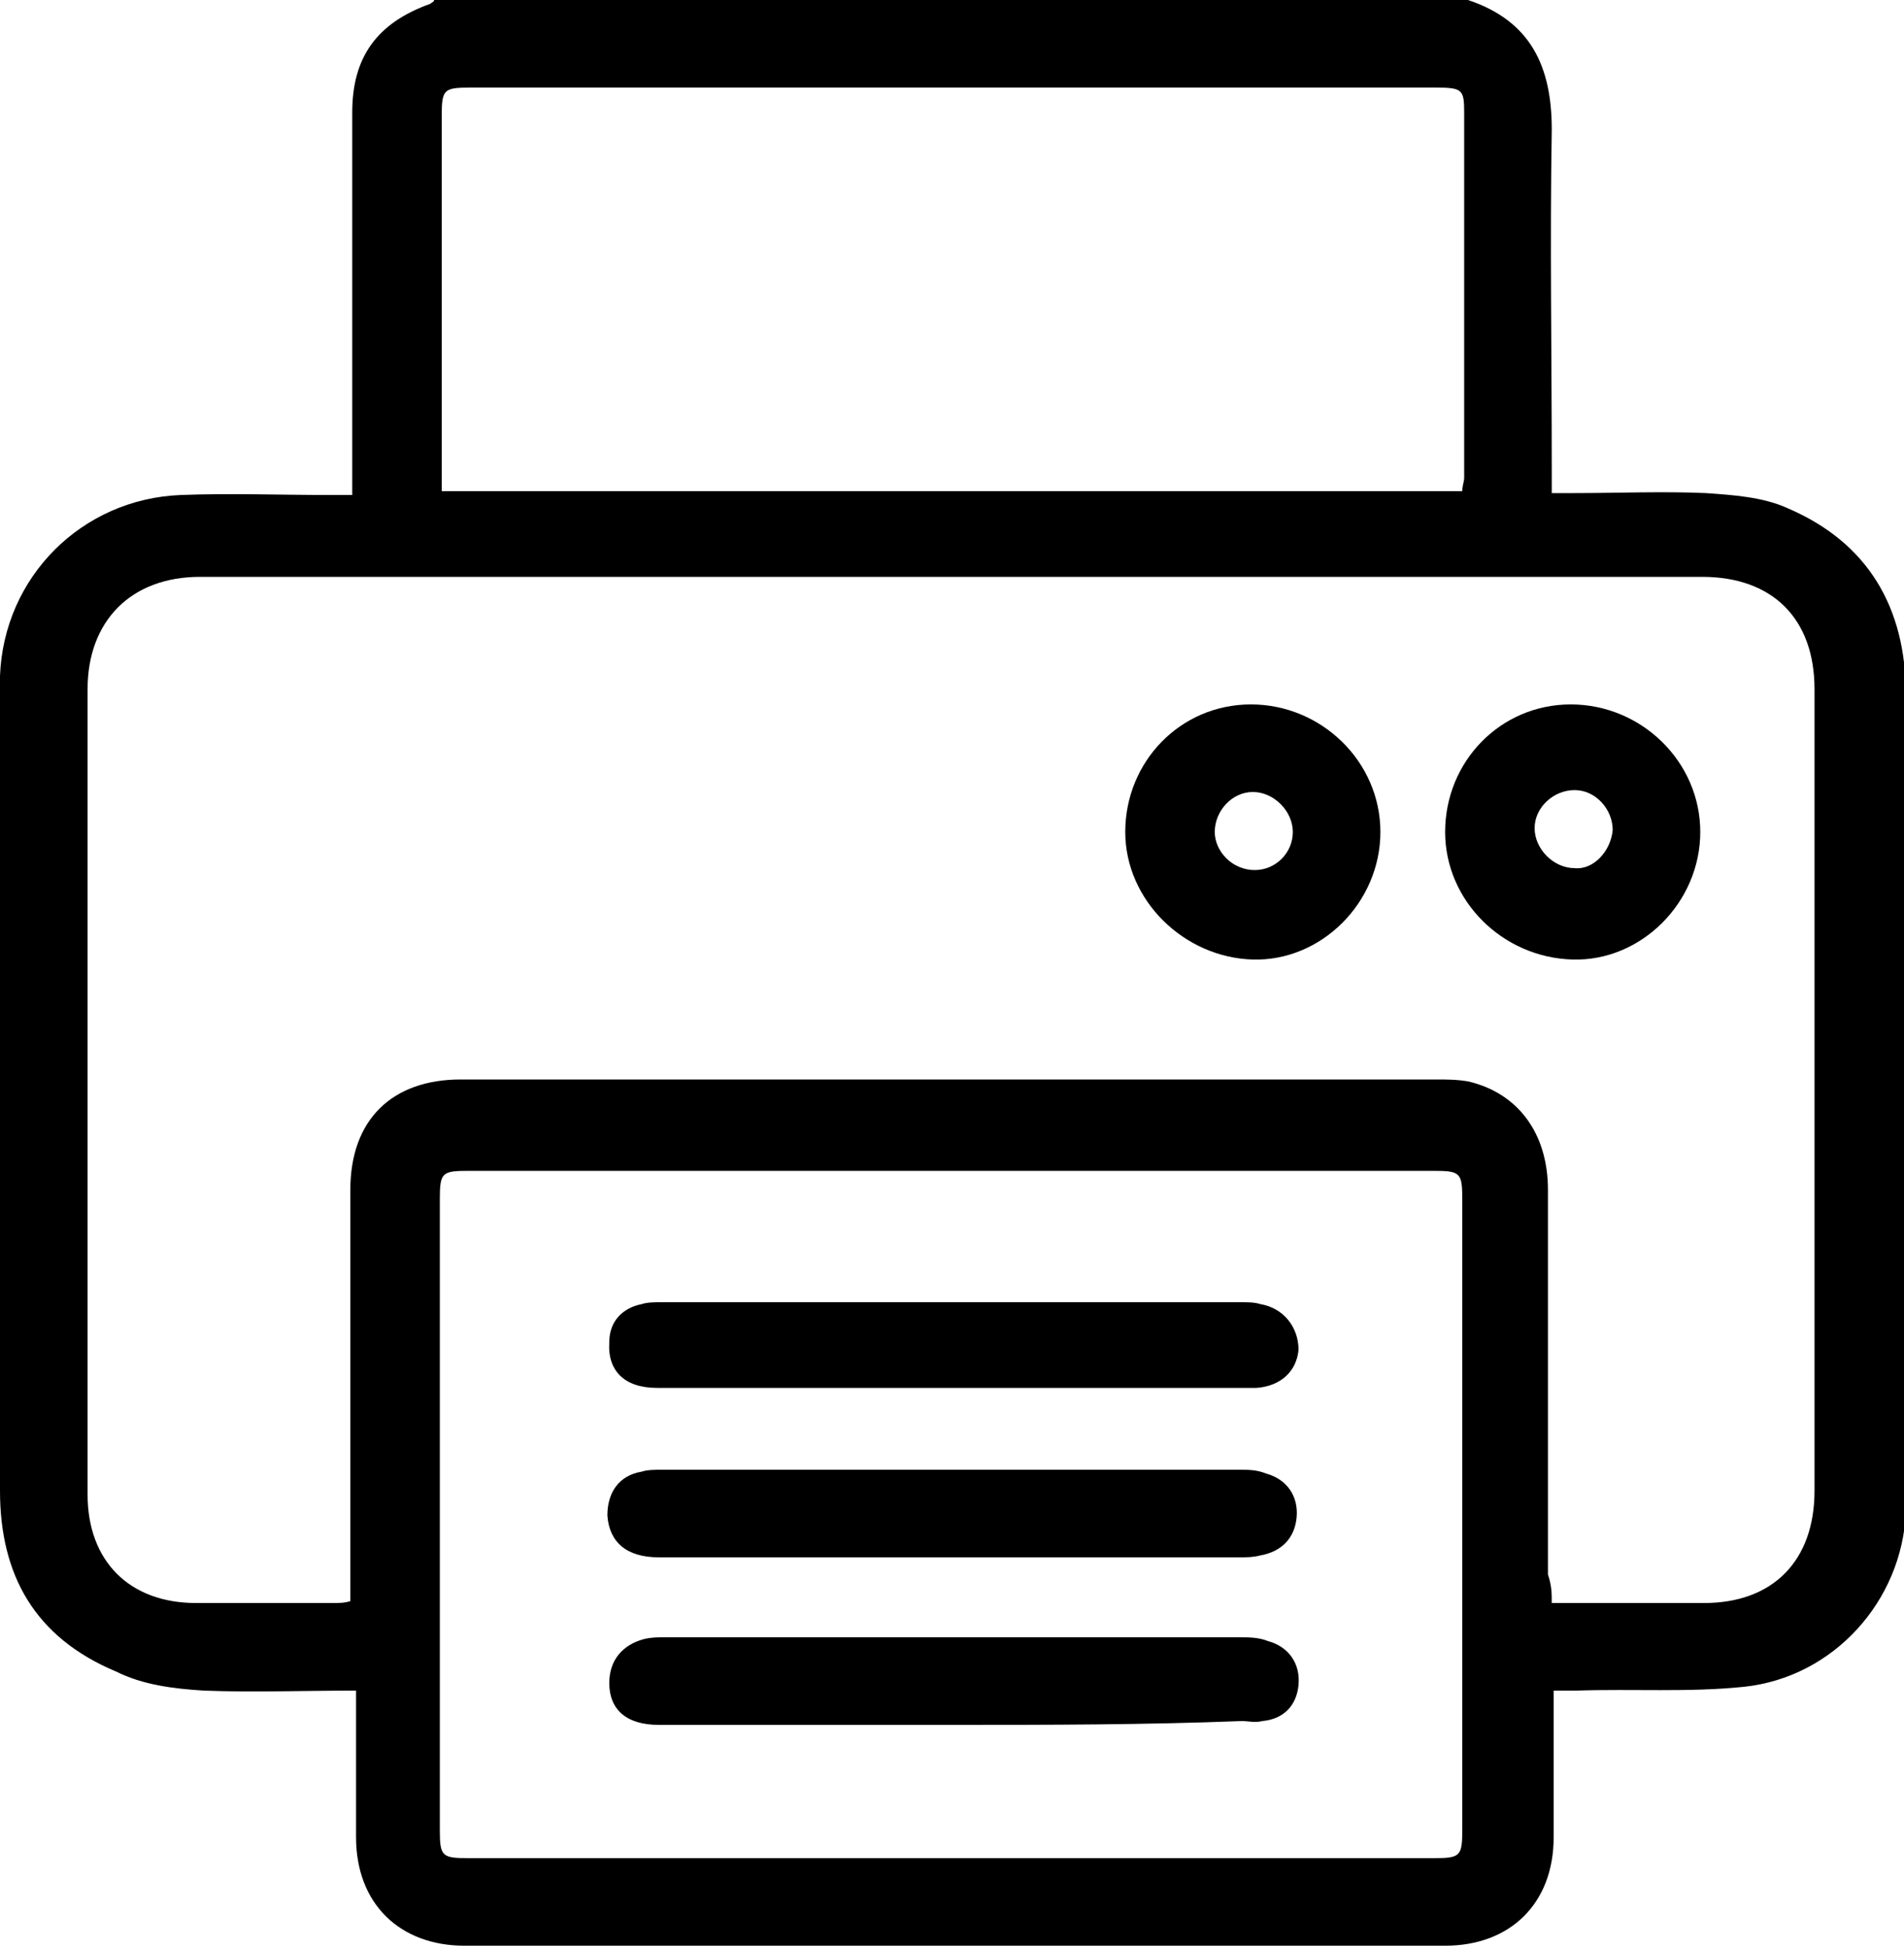 <?xml version="1.0" encoding="utf-8"?>
<!-- Generator: Adobe Illustrator 23.0.1, SVG Export Plug-In . SVG Version: 6.00 Build 0)  -->
<svg version="1.1" id="Layer_1" xmlns="http://www.w3.org/2000/svg" xmlns:xlink="http://www.w3.org/1999/xlink" x="0px" y="0px"
	 viewBox="0 0 100 102.3" style="enable-background:new 0 0 100 102.3;" xml:space="preserve">
<g>
	<path d="M22.8,0c18.1,0,36.2,0,54.3,0c3.3,1.1,4.4,3.5,4.4,6.8c-0.1,5.9,0,11.8,0,17.8c0,0.4,0,0.8,0,1.3c0.5,0,0.8,0,1.2,0
		c2.3,0,4.6-0.1,6.9,0c1.4,0.1,3,0.2,4.3,0.8c4.2,1.8,6.2,5.2,6.2,9.8c0,13.9,0,27.8,0,41.6c0,0.4,0,0.9,0,1.3
		c-0.2,4.7-3.8,8.7-8.5,9.2c-2.9,0.3-5.8,0.1-8.8,0.2c-0.4,0-0.8,0-1.2,0c0,2.7,0,5.2,0,7.7c0,3.5-2.3,5.7-5.7,5.7
		c-17.2,0-34.3,0-51.5,0c-3.4,0-5.7-2.2-5.7-5.7c0-2.2,0-4.4,0-6.6c0-0.4,0-0.7,0-1.1c-2.8,0-5.4,0.1-8,0c-1.6-0.1-3.2-0.3-4.6-1
		C1.8,86,0,82.7,0,78.3c0-13.8,0-27.7,0-41.5c0-0.4,0-0.9,0-1.3c0.2-5.2,4.3-9.3,9.5-9.5c2.6-0.1,5.2,0,7.8,0c0.4,0,0.7,0,1.2,0
		c0-0.5,0-0.9,0-1.3c0-6.3,0-12.5,0-18.8c0-2.9,1.3-4.7,4.1-5.7C22.7,0.1,22.8,0.1,22.8,0z M81.5,84.2c2.8,0,5.4,0,8,0
		c3.6,0,5.8-2.2,5.8-5.9c0-14,0-28.1,0-42.1c0-3.7-2.2-5.9-5.9-5.9c-26.3,0-52.6,0-78.9,0c-3.6,0-5.9,2.3-5.9,5.9
		c0,14.1,0,28.2,0,42.3c0,3.5,2.2,5.7,5.7,5.7c2.4,0,4.8,0,7.2,0c0.3,0,0.6,0,0.9-0.1c0-0.5,0-0.9,0-1.3c0-6.8,0-13.5,0-20.3
		c0-3.7,2.2-5.8,5.8-5.8c17.1,0,34.1,0,51.2,0c0.6,0,1.1,0,1.7,0.1c2.6,0.6,4.2,2.7,4.2,5.7c0,6.7,0,13.4,0,20.2
		C81.5,83.3,81.5,83.7,81.5,84.2z M50,61.5c-8.5,0-16.9,0-25.4,0c-1.4,0-1.5,0.1-1.5,1.5c0,11,0,22.1,0,33.1c0,1.4,0.1,1.5,1.5,1.5
		c16.9,0,33.8,0,50.7,0c1.4,0,1.5-0.1,1.5-1.5c0-11,0-22.1,0-33.1c0-1.4-0.1-1.5-1.5-1.5C66.9,61.5,58.5,61.5,50,61.5z M23.2,25.8
		c17.9,0,35.7,0,53.6,0c0-0.3,0.1-0.5,0.1-0.7c0-6.4,0-12.8,0-19.2c0-1.2-0.1-1.3-1.5-1.3c-16.9,0-33.8,0-50.7,0
		c-1.4,0-1.5,0.1-1.5,1.5c0,6.2,0,12.4,0,18.7C23.2,25.1,23.2,25.4,23.2,25.8z"/>
	<path d="M75.9,43.7c0-3.7,2.9-6.7,6.6-6.7c3.7,0,6.8,3,6.8,6.7c0,3.7-3.1,6.8-6.7,6.7C78.9,50.3,75.9,47.3,75.9,43.7z M84.7,43.6
		c0-1.1-0.9-2.1-2-2.1c-1.1,0-2.1,0.9-2.1,2c0,1.1,1,2.1,2.1,2.1C83.7,45.7,84.6,44.7,84.7,43.6z"/>
	<path d="M59.1,43.7c0-3.7,2.9-6.7,6.6-6.7c3.7,0,6.8,3,6.8,6.7c0,3.7-3.1,6.8-6.7,6.7C62.2,50.3,59.1,47.3,59.1,43.7z M65.9,45.7
		c1.1,0,2-0.9,2-2c0-1.1-1-2.1-2.1-2.1c-1.1,0-2,1-2,2.1C63.8,44.7,64.7,45.7,65.9,45.7z"/>
	<path d="M50.1,81.8c-5.2,0-10.3,0-15.5,0c-1.7,0-2.6-0.8-2.7-2.2c0-1.2,0.6-2.1,1.8-2.3c0.3-0.1,0.7-0.1,1-0.1
		c10.1,0,20.3,0,30.4,0c0.5,0,0.9,0,1.4,0.2c1.1,0.3,1.7,1.2,1.6,2.3c-0.1,1.1-0.8,1.8-1.9,2c-0.4,0.1-0.7,0.1-1.1,0.1
		C60.1,81.8,55.1,81.8,50.1,81.8z"/>
	<path d="M50,90.6c-5.1,0-10.2,0-15.4,0c-1.7,0-2.6-0.8-2.6-2.2c0-1.2,0.7-2,1.8-2.3c0.4-0.1,0.7-0.1,1.1-0.1c10.1,0,20.1,0,30.2,0
		c0.5,0,1,0,1.5,0.2c1.1,0.3,1.7,1.2,1.6,2.3c-0.1,1.1-0.8,1.8-1.9,1.9c-0.4,0.1-0.7,0-1.1,0C60.1,90.6,55,90.6,50,90.6z"/>
	<path d="M50.1,72.9c-5.2,0-10.4,0-15.6,0c-1.7,0-2.6-0.9-2.5-2.4c0-1.1,0.7-1.8,1.7-2c0.3-0.1,0.7-0.1,1-0.1c10.2,0,20.4,0,30.5,0
		c0.3,0,0.7,0,1,0.1c1.2,0.2,2,1.2,2,2.4c-0.1,1.1-0.9,1.9-2.2,2c-0.8,0-1.7,0-2.5,0C59,72.9,54.6,72.9,50.1,72.9z"/>
</g>
</svg>
